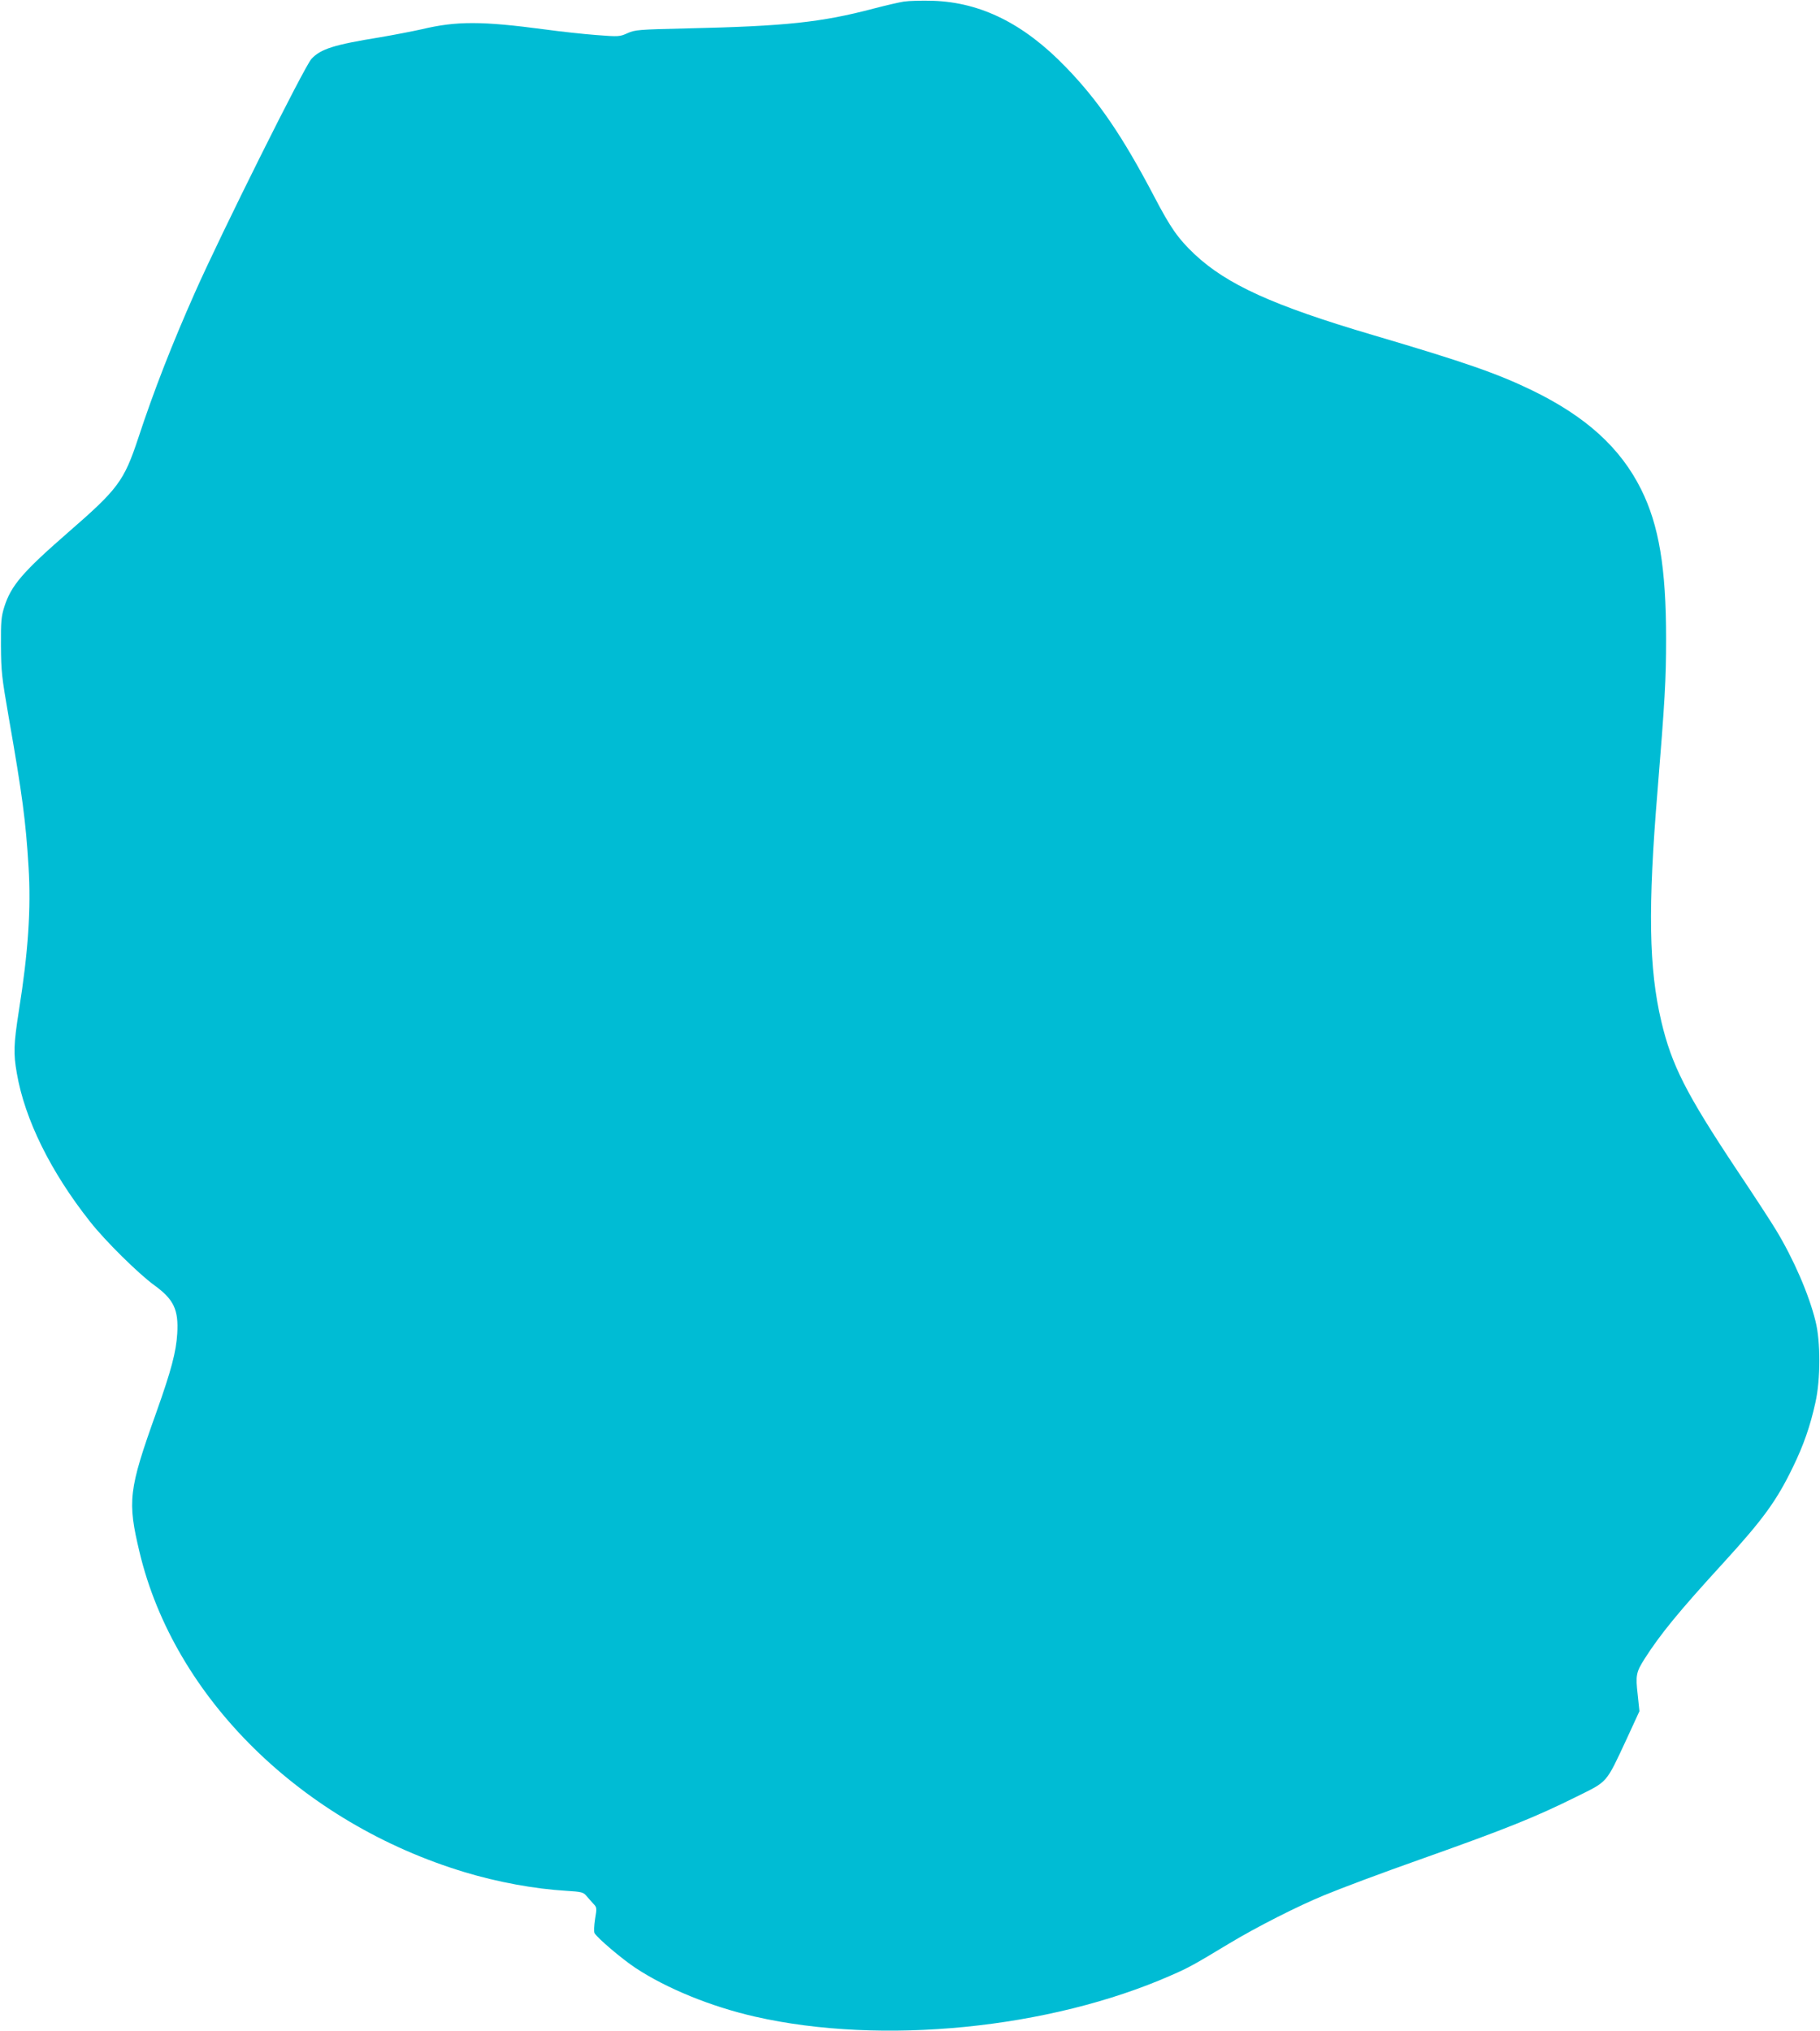 <?xml version="1.0" standalone="no"?>
<!DOCTYPE svg PUBLIC "-//W3C//DTD SVG 20010904//EN"
 "http://www.w3.org/TR/2001/REC-SVG-20010904/DTD/svg10.dtd">
<svg version="1.0" xmlns="http://www.w3.org/2000/svg"
 width="1147pt" height="1280pt" viewBox="0 0 1147 1280"
 preserveAspectRatio="xMidYMid meet">
<g transform="translate(0,1280) scale(0.1,-0.1)"
fill="#00bcd4" stroke="none">
<path d="M5696 12790 c-32 -5 -117 -25 -190 -44 -330 -87 -553 -111 -1176
-125 -308 -7 -328 -9 -375 -30 -49 -22 -54 -23 -195 -12 -80 6 -228 22 -330
36 -391 52 -552 53 -770 1 -58 -13 -177 -36 -265 -51 -290 -47 -373 -73 -432
-136 -44 -47 -571 -1103 -735 -1474 -143 -322 -258 -616 -357 -917 -90 -271
-127 -320 -441 -593 -288 -251 -360 -335 -403 -470 -19 -62 -22 -90 -21 -245
1 -161 5 -197 48 -445 87 -498 108 -655 126 -950 16 -261 -2 -536 -61 -905
-33 -212 -35 -270 -13 -394 50 -291 214 -623 462 -936 94 -120 305 -328 404
-400 123 -89 154 -154 145 -305 -7 -116 -38 -233 -132 -497 -175 -489 -183
-558 -105 -883 219 -916 1022 -1705 2050 -2015 205 -62 438 -105 638 -117 97
-6 108 -9 127 -31 11 -13 31 -36 44 -50 23 -24 23 -27 11 -98 -6 -40 -8 -80
-3 -88 18 -31 173 -163 258 -219 195 -129 476 -244 753 -307 798 -182 1857
-77 2622 260 111 48 148 69 370 203 166 100 429 234 595 302 119 49 348 135
625 233 521 185 708 260 965 388 200 99 184 80 317 365 l80 174 -11 105 c-14
121 -10 141 44 226 99 155 216 298 496 604 252 276 336 392 439 605 67 138
108 256 141 405 33 147 33 384 1 512 -42 171 -139 394 -250 577 -25 42 -138
216 -252 386 -314 473 -405 652 -470 927 -79 334 -85 717 -24 1453 46 565 54
700 54 960 0 445 -45 715 -157 940 -130 262 -348 460 -688 625 -219 106 -422
177 -1005 349 -627 185 -919 318 -1123 510 -103 98 -149 163 -254 364 -200
381 -352 604 -558 816 -263 272 -534 406 -835 416 -69 2 -151 0 -184 -5z"/>
</g>
</svg>
